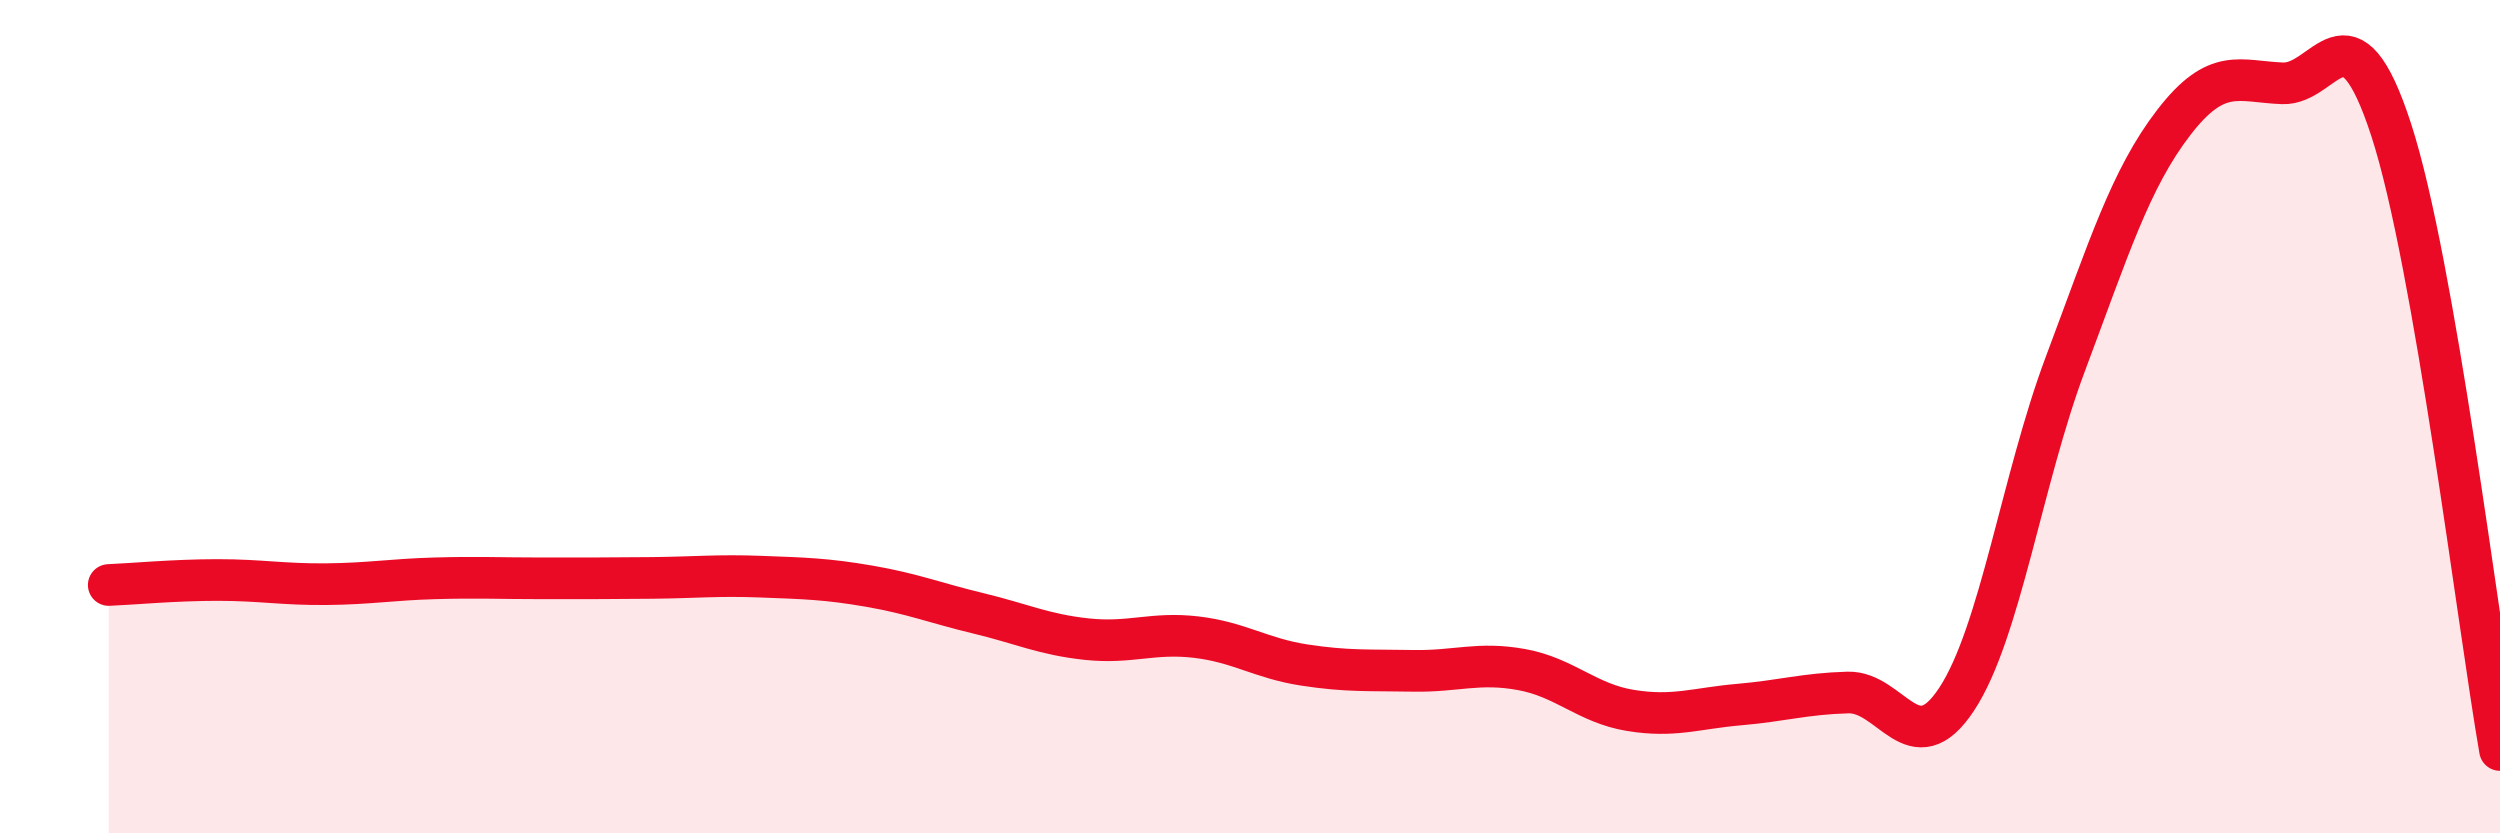
    <svg width="60" height="20" viewBox="0 0 60 20" xmlns="http://www.w3.org/2000/svg">
      <path
        d="M 2.61,14.04 C 3.13,14.02 4.18,13.92 5.22,13.92 C 6.26,13.92 6.79,14.03 7.83,14.02 C 8.87,14.01 9.39,13.91 10.43,13.88 C 11.47,13.85 12,13.88 13.04,13.88 C 14.08,13.88 14.61,13.88 15.65,13.87 C 16.69,13.86 17.22,13.8 18.26,13.84 C 19.3,13.88 19.83,13.89 20.87,14.07 C 21.91,14.25 22.44,14.47 23.48,14.72 C 24.52,14.97 25.05,15.23 26.09,15.34 C 27.13,15.45 27.66,15.17 28.7,15.29 C 29.74,15.41 30.26,15.8 31.3,15.96 C 32.34,16.12 32.87,16.08 33.91,16.1 C 34.95,16.12 35.48,15.88 36.52,16.07 C 37.56,16.26 38.09,16.88 39.13,17.05 C 40.17,17.22 40.7,17 41.74,16.91 C 42.78,16.82 43.31,16.65 44.35,16.62 C 45.39,16.59 45.92,18.36 46.96,16.78 C 48,15.2 48.53,11.5 49.57,8.73 C 50.61,5.96 51.13,4.29 52.17,2.94 C 53.21,1.59 53.74,1.96 54.78,2 C 55.82,2.04 56.35,-0.08 57.39,3.12 C 58.43,6.32 59.48,15.02 60,18L60 20L2.61 20Z"
        fill="#EB0A25"
        opacity="0.1"
        stroke-linecap="round"
        stroke-linejoin="round"
      />
      <path
        d="M 2.61,14.04 C 3.13,14.02 4.18,13.92 5.22,13.92 C 6.26,13.92 6.79,14.03 7.83,14.02 C 8.87,14.01 9.39,13.91 10.43,13.88 C 11.47,13.85 12,13.88 13.04,13.88 C 14.08,13.88 14.61,13.88 15.65,13.87 C 16.69,13.86 17.22,13.8 18.26,13.84 C 19.3,13.88 19.83,13.89 20.87,14.07 C 21.91,14.25 22.44,14.47 23.48,14.72 C 24.52,14.97 25.05,15.23 26.09,15.34 C 27.13,15.45 27.66,15.17 28.7,15.29 C 29.74,15.41 30.26,15.8 31.3,15.96 C 32.34,16.12 32.87,16.08 33.91,16.1 C 34.95,16.12 35.48,15.88 36.52,16.07 C 37.56,16.26 38.09,16.88 39.13,17.05 C 40.17,17.22 40.7,17 41.74,16.91 C 42.78,16.82 43.31,16.65 44.35,16.62 C 45.39,16.59 45.92,18.36 46.96,16.78 C 48,15.2 48.53,11.5 49.57,8.73 C 50.61,5.96 51.13,4.29 52.17,2.94 C 53.21,1.59 53.74,1.96 54.78,2 C 55.82,2.04 56.35,-0.08 57.39,3.12 C 58.43,6.32 59.48,15.02 60,18"
        stroke="#EB0A25"
        stroke-width="1"
        fill="none"
        stroke-linecap="round"
        stroke-linejoin="round"
      />
    </svg>
  